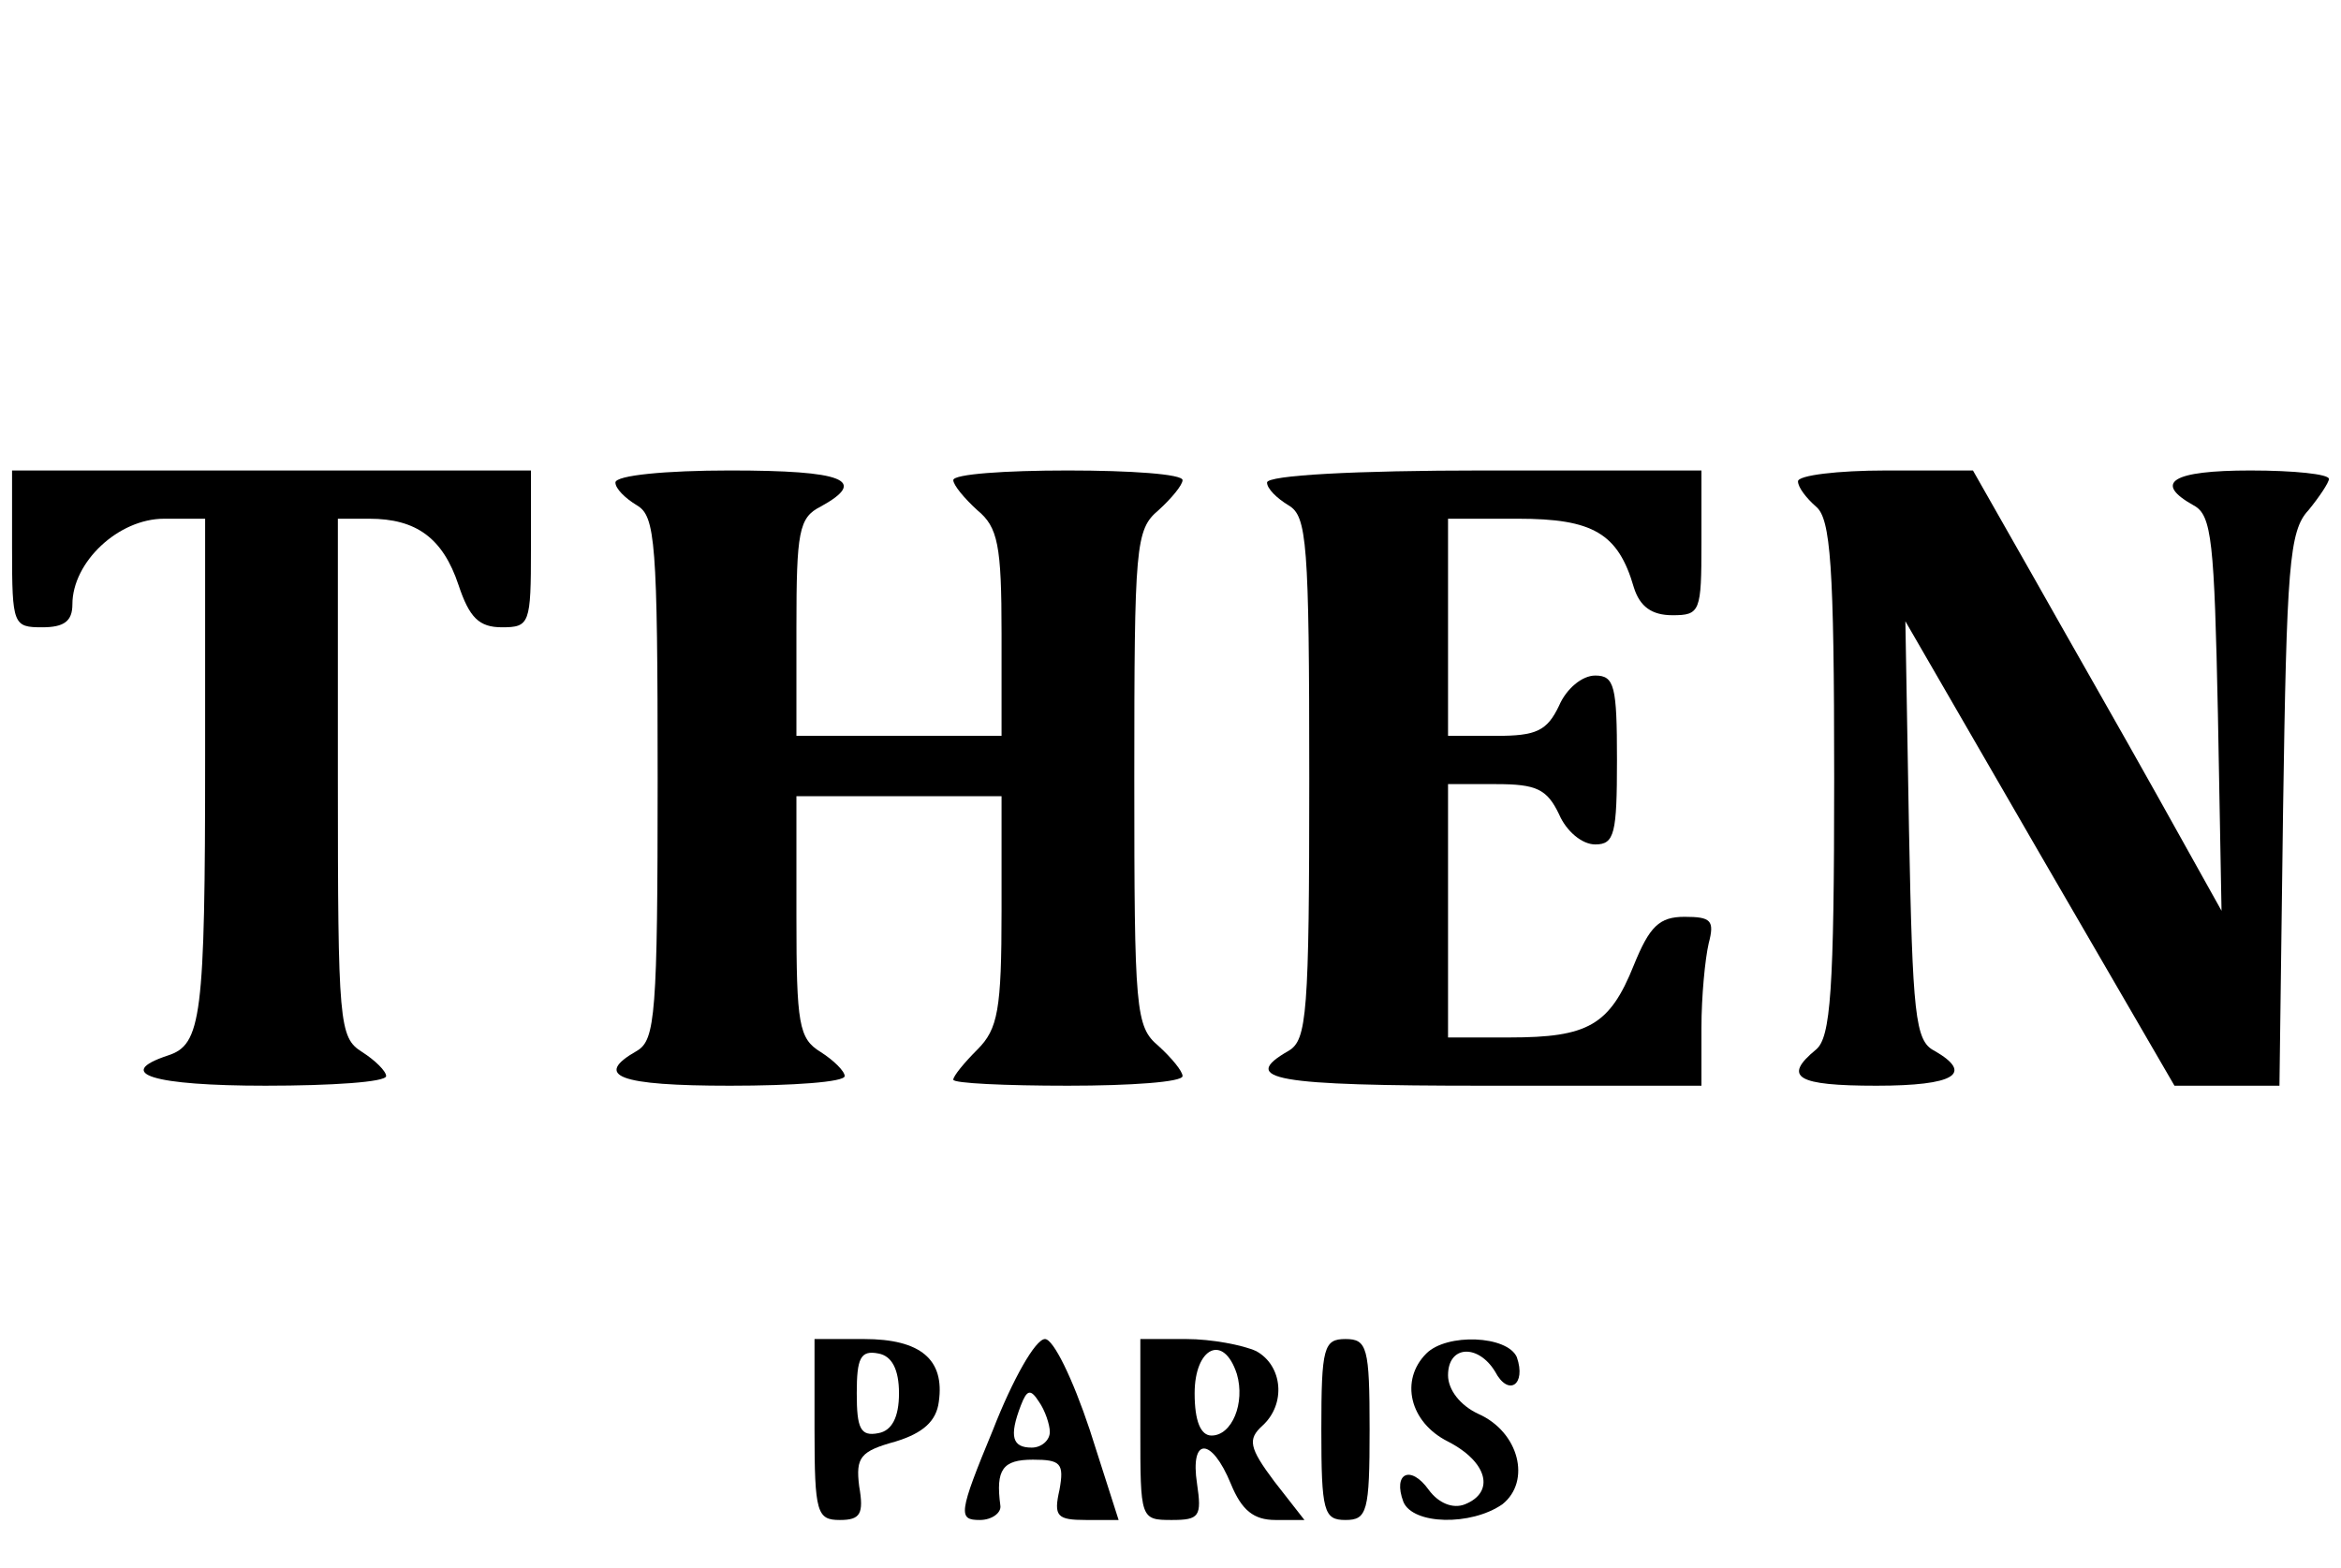 <?xml version="1.0" standalone="no"?>
<!DOCTYPE svg PUBLIC "-//W3C//DTD SVG 20010904//EN"
 "http://www.w3.org/TR/2001/REC-SVG-20010904/DTD/svg10.dtd">
<svg version="1.0" xmlns="http://www.w3.org/2000/svg"
 width="194pt" height="130pt" viewBox="0 0 194 130"
 preserveAspectRatio="xMidYMid meet">

<g transform="translate(0,130) scale(0.1,-0.1)"
fill="#000000" stroke="none">
<path d="M10 845 c0 -63 1 -65 25 -65 18 0 25 5 25 19 0 35 38 71 76 71 l34 0
0 -197 c0 -217 -3 -239 -31 -248 -45 -15 -12 -25 81 -25 55 0 100 3 100 8 0 4
-9 13 -20 20 -19 12 -20 23 -20 227 l0 215 26 0 c39 0 61 -16 74 -55 9 -27 17
-35 36 -35 23 0 24 3 24 65 l0 65 -215 0 -215 0 0 -65z"/>
<path d="M510 900 c0 -5 8 -13 18 -19 15 -9 17 -30 17 -226 0 -196 -2 -217
-17 -226 -37 -21 -15 -29 77 -29 52 0 95 3 95 8 0 4 -9 13 -20 20 -18 11 -20
23 -20 112 l0 100 85 0 85 0 0 -95 c0 -82 -3 -98 -20 -115 -11 -11 -20 -22
-20 -25 0 -3 43 -5 95 -5 52 0 95 3 95 8 0 4 -9 15 -20 25 -19 16 -20 29 -20
222 0 193 1 206 20 222 11 10 20 21 20 25 0 5 -43 8 -95 8 -52 0 -95 -3 -95
-8 0 -4 9 -15 20 -25 17 -14 20 -29 20 -102 l0 -85 -85 0 -85 0 0 90 c0 79 2
91 20 100 40 22 19 30 -75 30 -53 0 -95 -4 -95 -10z"/>
<path d="M1050 900 c0 -5 8 -13 18 -19 15 -9 17 -30 17 -226 0 -196 -2 -217
-17 -226 -42 -24 -11 -29 162 -29 l180 0 0 48 c0 26 3 57 6 70 5 19 2 22 -20
22 -21 0 -29 -8 -42 -40 -20 -50 -38 -60 -103 -60 l-51 0 0 105 0 105 40 0
c33 0 42 -4 52 -25 6 -14 19 -25 30 -25 16 0 18 9 18 70 0 61 -2 70 -18 70
-11 0 -24 -11 -30 -25 -10 -21 -19 -25 -52 -25 l-40 0 0 90 0 90 58 0 c62 0
83 -12 96 -57 5 -16 15 -23 32 -23 23 0 24 3 24 60 l0 60 -180 0 c-107 0 -180
-4 -180 -10z"/>
<path d="M1490 901 c0 -5 7 -14 15 -21 12 -10 15 -48 15 -225 0 -177 -3 -215
-15 -225 -28 -23 -16 -30 50 -30 65 0 81 10 48 29 -16 8 -18 30 -21 183 l-3
173 111 -192 112 -193 43 0 44 0 3 229 c3 201 5 231 21 248 9 11 17 23 17 26
0 4 -29 7 -65 7 -65 0 -81 -10 -47 -29 15 -8 17 -30 20 -173 l3 -163 -53 95
c-29 52 -76 134 -103 182 l-50 88 -72 0 c-40 0 -73 -4 -73 -9z"/>
<path d="M675 115 c0 -69 2 -75 21 -75 17 0 20 5 16 28 -3 24 1 29 30 37 23 7
34 17 36 33 5 35 -15 52 -62 52 l-41 0 0 -75z m70 30 c0 -20 -6 -31 -17 -33
-15 -3 -18 4 -18 33 0 29 3 36 18 33 11 -2 17 -13 17 -33z"/>
<path d="M823 115 c-29 -70 -29 -75 -11 -75 10 0 18 6 17 12 -4 30 2 38 27 38
23 0 26 -3 22 -25 -5 -22 -2 -25 22 -25 l27 0 -24 75 c-14 42 -30 75 -37 75
-8 0 -27 -34 -43 -75z m47 -2 c0 -7 -7 -13 -15 -13 -16 0 -19 9 -9 35 5 13 8
14 15 3 5 -7 9 -19 9 -25z"/>
<path d="M945 115 c0 -74 0 -75 26 -75 23 0 25 3 21 30 -6 39 12 39 28 0 9
-22 19 -30 37 -30 l24 0 -25 32 c-21 28 -22 35 -10 46 20 18 17 50 -5 62 -11
5 -37 10 -58 10 l-38 0 0 -75z m80 46 c7 -24 -4 -51 -21 -51 -9 0 -14 12 -14
35 0 38 24 50 35 16z"/>
<path d="M1095 115 c0 -68 2 -75 20 -75 18 0 20 7 20 75 0 68 -2 75 -20 75
-18 0 -20 -7 -20 -75z"/>
<path d="M1182 178 c-22 -22 -14 -57 18 -73 33 -17 39 -42 14 -52 -10 -4 -22
1 -30 12 -15 21 -30 14 -21 -10 8 -19 56 -20 82 -2 24 19 14 60 -20 75 -15 7
-25 20 -25 32 0 25 25 26 39 3 11 -21 26 -11 18 12 -8 18 -58 20 -75 3z"/>
</g>
</svg>
